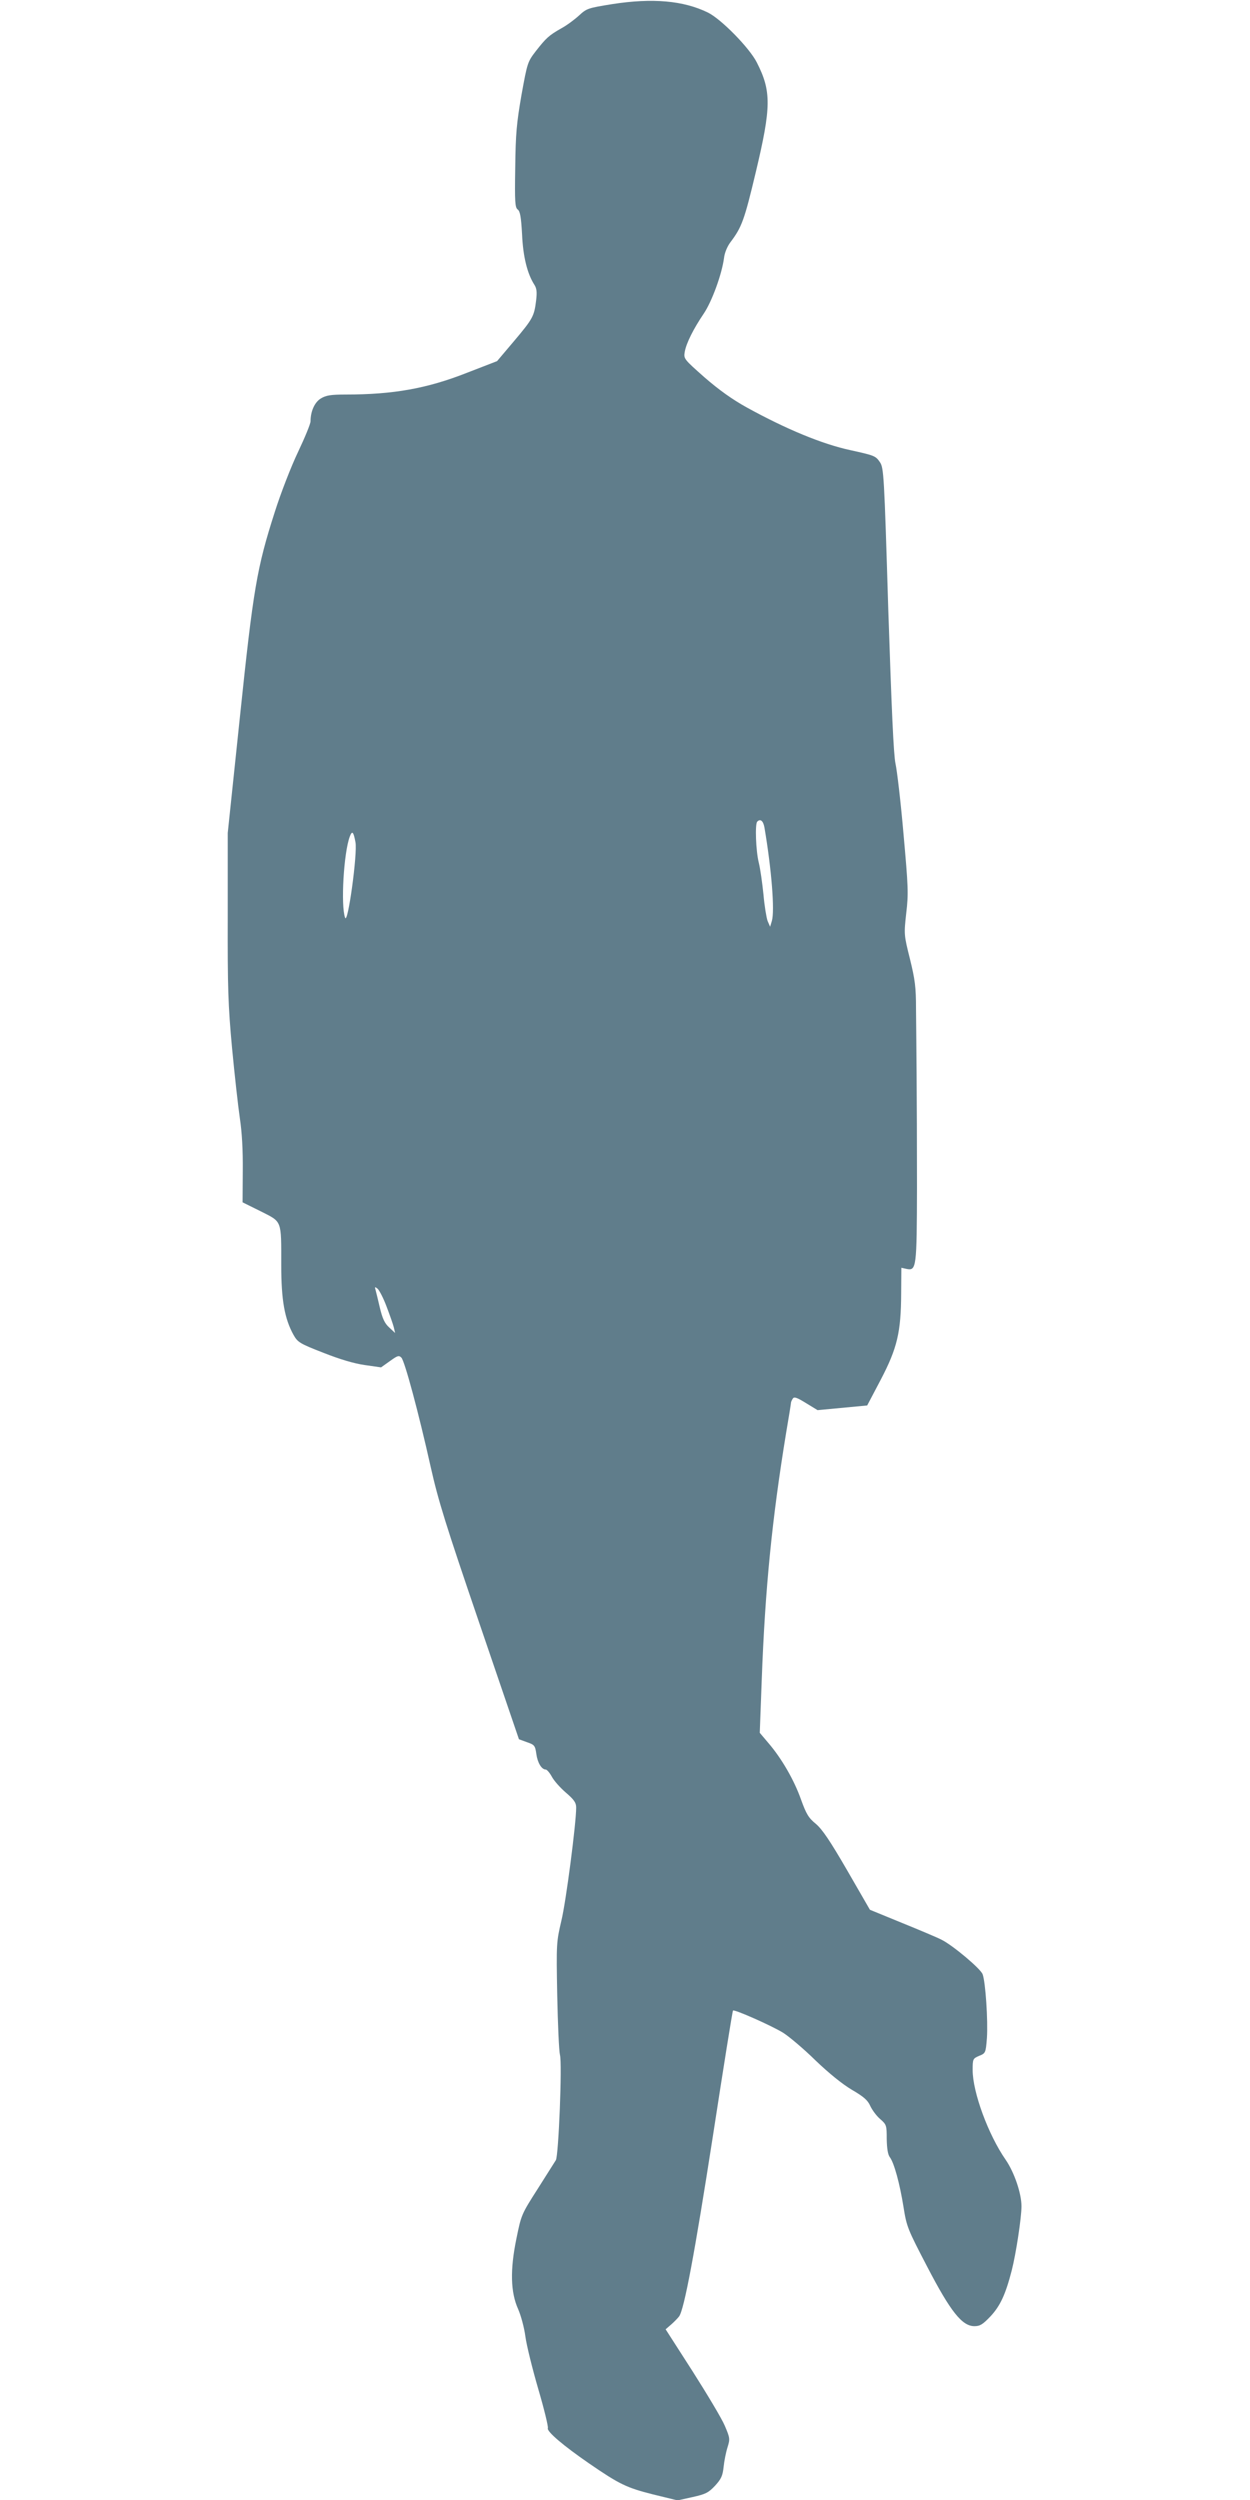 <?xml version="1.0" standalone="no"?>
<!DOCTYPE svg PUBLIC "-//W3C//DTD SVG 20010904//EN"
 "http://www.w3.org/TR/2001/REC-SVG-20010904/DTD/svg10.dtd">
<svg version="1.0" xmlns="http://www.w3.org/2000/svg"
 width="640pt" height="1280pt" viewBox="0 0 640 1280"
 preserveAspectRatio="xMidYMid meet">
<g transform="translate(0,1280) scale(0.1,-0.1)"
fill="#607d8b" stroke="none">
<path d="M3135 12779 c-124 -20 -131 -22 -170 -58 -23 -21 -63 -51 -91 -66
-65 -37 -78 -50 -130 -116 -43 -56 -44 -60 -74 -225 -25 -145 -30 -198 -32
-372 -3 -177 -1 -205 13 -215 12 -9 17 -38 22 -127 5 -115 27 -202 63 -258 12
-19 14 -37 9 -80 -10 -81 -16 -93 -112 -207 l-88 -104 -155 -60 c-203 -80
-376 -111 -619 -111 -77 0 -102 -4 -128 -20 -32 -19 -53 -66 -53 -117 0 -13
-29 -83 -64 -157 -35 -73 -89 -212 -119 -307 -92 -287 -110 -392 -179 -1053
l-62 -591 0 -425 c-1 -368 2 -458 22 -675 13 -137 31 -299 40 -360 11 -74 16
-162 15 -271 l-1 -160 93 -46 c110 -56 105 -41 105 -276 0 -179 17 -274 63
-357 21 -37 31 -44 152 -91 86 -34 157 -55 212 -63 l84 -12 45 32 c39 28 46
31 59 18 17 -17 89 -285 150 -559 39 -174 77 -296 249 -800 l203 -595 41 -15
c38 -13 42 -17 48 -60 6 -45 27 -80 48 -80 6 0 20 -16 31 -36 11 -21 43 -57
72 -82 43 -37 53 -52 53 -77 0 -80 -52 -482 -76 -580 -25 -108 -26 -115 -21
-380 3 -148 9 -286 14 -306 12 -42 -7 -516 -21 -539 -5 -8 -47 -74 -93 -147
-83 -130 -84 -132 -109 -255 -33 -160 -30 -275 9 -361 14 -32 31 -94 37 -140
6 -45 36 -166 66 -269 30 -102 52 -193 49 -200 -7 -17 81 -91 210 -180 157
-108 193 -125 327 -159 l127 -31 77 17 c67 15 81 22 115 58 32 35 39 51 44 97
3 30 12 75 20 100 13 42 13 47 -14 110 -15 36 -90 161 -165 279 l-138 215 29
25 c16 14 34 33 40 41 26 35 80 324 173 923 54 351 100 640 103 643 7 7 197
-77 257 -114 30 -19 105 -82 165 -141 70 -67 138 -122 187 -151 60 -35 81 -53
94 -83 10 -21 32 -51 51 -67 32 -28 33 -32 33 -102 1 -49 6 -80 16 -93 22 -29
51 -136 70 -255 16 -101 21 -113 121 -305 120 -231 179 -305 242 -305 29 0 43
9 83 51 49 53 76 110 108 234 22 86 50 270 50 329 0 66 -37 174 -81 238 -89
128 -169 346 -169 459 0 57 1 59 33 73 33 13 34 15 40 91 6 88 -7 287 -22 327
-11 29 -154 149 -211 177 -19 10 -109 48 -200 85 l-166 68 -116 201 c-88 152
-128 211 -161 239 -37 30 -49 50 -76 125 -35 99 -99 210 -167 289 l-44 52 10
268 c17 468 53 828 125 1268 14 81 25 151 25 155 0 3 4 12 9 20 7 11 21 6 68
-23 l59 -36 127 12 127 12 70 133 c84 161 103 242 104 440 l1 132 27 -6 c50
-10 52 6 53 417 0 206 -1 467 -2 580 -1 113 -2 264 -3 335 0 111 -5 149 -31
255 -31 124 -31 126 -19 235 12 100 10 136 -14 405 -14 162 -33 324 -41 360
-10 46 -20 280 -37 789 -21 691 -23 726 -43 755 -22 32 -28 34 -150 61 -145
31 -330 108 -530 218 -76 42 -143 90 -218 155 -106 94 -107 95 -101 131 8 45
45 118 97 195 42 62 93 202 104 285 3 27 17 60 33 81 58 77 71 112 130 360 79
332 80 413 5 560 -37 74 -183 223 -251 256 -125 61 -283 75 -489 43z m779
-4216 c37 -218 53 -427 38 -478 l-9 -30 -13 30 c-6 17 -16 77 -21 135 -6 58
-16 131 -24 163 -15 60 -20 198 -8 210 16 17 31 4 37 -30z m-2094 -75 c11 -57
-39 -423 -53 -387 -23 62 -7 334 24 416 12 32 19 25 29 -29z m159 -2377 c16
-42 33 -90 37 -106 l7 -30 -31 29 c-23 21 -34 46 -47 100 -9 39 -19 80 -22 91
-5 17 -4 18 10 7 9 -8 30 -48 46 -91z"/>
</g>
</svg>
